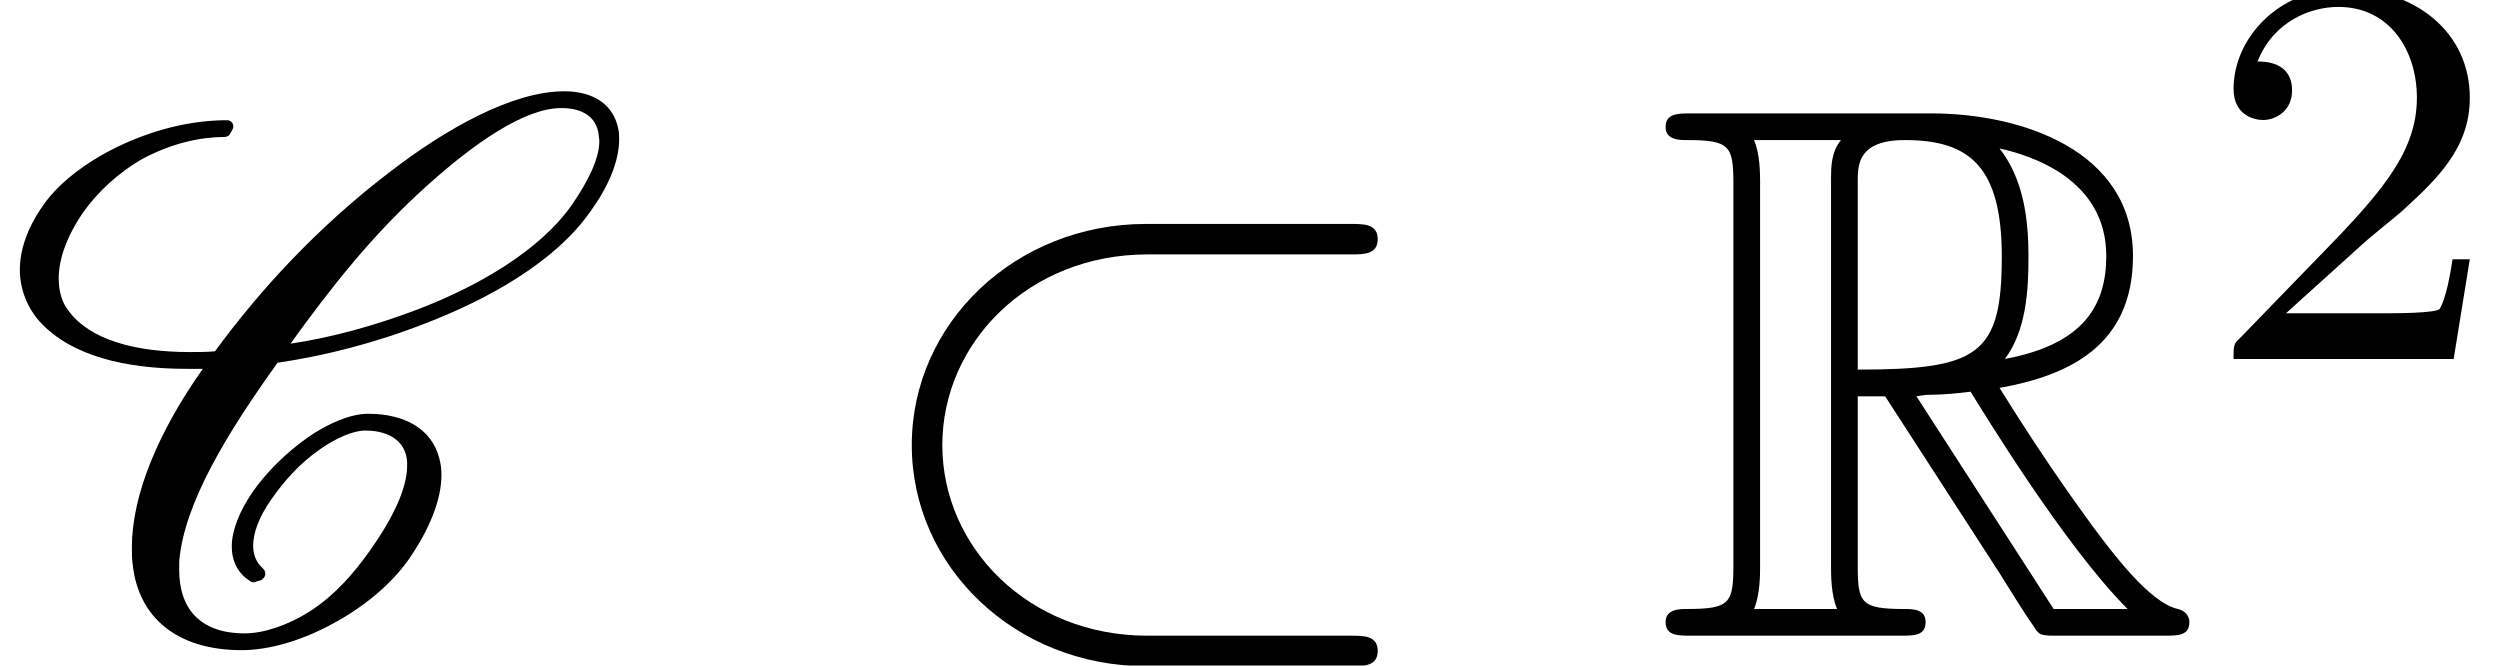 <?xml version='1.0' encoding='UTF-8'?>
<!-- This file was generated by dvisvgm 2.13.3 -->
<svg version='1.1' xmlns='http://www.w3.org/2000/svg' xmlns:xlink='http://www.w3.org/1999/xlink' width='35.768pt' height='9.522pt' viewBox='70.735 59.647 35.768 9.522'>
<defs>
<path id='g0-82' d='M2.924-3.425H3.316L4.953-.895C5.062-.72 5.324-.295 5.444-.131C5.52 0 5.553 0 5.804 0H7.309C7.505 0 7.669 0 7.669-.196C7.669-.284 7.604-.36 7.505-.382C7.102-.469 6.567-1.189 6.305-1.538C6.229-1.647 5.684-2.367 4.953-3.545C5.924-3.72 6.862-4.135 6.862-5.433C6.862-6.949 5.258-7.473 3.971-7.473H.545C.349-7.473 .175-7.473 .175-7.276C.175-7.091 .382-7.091 .469-7.091C1.091-7.091 1.145-7.015 1.145-6.469V-1.004C1.145-.458 1.091-.382 .469-.382C.382-.382 .175-.382 .175-.196C.175 0 .349 0 .545 0H3.535C3.731 0 3.895 0 3.895-.196C3.895-.382 3.709-.382 3.589-.382C2.967-.382 2.924-.469 2.924-1.004V-3.425ZM5.029-3.96C5.335-4.364 5.367-4.942 5.367-5.422C5.367-5.945 5.302-6.524 4.953-6.971C5.4-6.873 6.48-6.535 6.48-5.433C6.48-4.724 6.153-4.167 5.029-3.96ZM2.924-6.502C2.924-6.731 2.924-7.091 3.6-7.091C4.527-7.091 4.985-6.709 4.985-5.422C4.985-4.015 4.647-3.807 2.924-3.807V-6.502ZM1.44-.382C1.527-.578 1.527-.884 1.527-.982V-6.491C1.527-6.6 1.527-6.895 1.44-7.091H2.684C2.542-6.916 2.542-6.698 2.542-6.535V-.982C2.542-.873 2.542-.578 2.629-.382H1.44ZM3.764-3.425C3.84-3.436 3.884-3.447 3.971-3.447C4.135-3.447 4.375-3.469 4.538-3.491C4.702-3.229 5.88-1.287 6.785-.382H5.727L3.764-3.425Z'/>
<path id='g3-50' d='M2.248-1.626C2.375-1.745 2.71-2.008 2.837-2.12C3.332-2.574 3.802-3.013 3.802-3.738C3.802-4.686 3.005-5.3 2.008-5.3C1.052-5.3 .422-4.575 .422-3.866C.422-3.475 .733-3.419 .845-3.419C1.012-3.419 1.259-3.539 1.259-3.842C1.259-4.256 .861-4.256 .765-4.256C.996-4.838 1.53-5.037 1.921-5.037C2.662-5.037 3.045-4.407 3.045-3.738C3.045-2.909 2.463-2.303 1.522-1.339L.518-.303C.422-.215 .422-.199 .422 0H3.571L3.802-1.427H3.555C3.531-1.267 3.467-.869 3.371-.717C3.324-.654 2.718-.654 2.59-.654H1.172L2.248-1.626Z'/>
<path id='g1-67' d='M3.764-.96C3.676-1.036 3.622-1.145 3.622-1.287C3.622-1.462 3.698-1.691 3.884-1.953C4.058-2.204 4.276-2.455 4.571-2.662C4.8-2.825 5.051-2.935 5.225-2.935C5.607-2.935 5.815-2.749 5.825-2.476V-2.433C5.825-2.095 5.607-1.658 5.28-1.2C5.062-.895 4.8-.589 4.451-.36C4.113-.142 3.764-.033 3.502-.033C2.847-.033 2.564-.404 2.564-.938V-1.058C2.629-1.887 3.251-2.902 3.971-3.905C4.636-4.004 5.345-4.178 6.098-4.473C6.971-4.811 7.931-5.335 8.444-6.065C8.705-6.425 8.858-6.785 8.858-7.102C8.858-7.145 8.858-7.2 8.847-7.244C8.782-7.593 8.498-7.789 8.073-7.789C7.331-7.789 6.382-7.255 5.575-6.633C4.56-5.858 3.731-4.964 3.076-4.069C2.956-4.058 2.836-4.058 2.716-4.058C1.931-4.058 1.287-4.233 .982-4.647C.884-4.767 .84-4.931 .84-5.116C.84-5.378 .949-5.705 1.189-6.055C1.396-6.349 1.702-6.633 2.051-6.829C2.465-7.047 2.869-7.135 3.207-7.135C3.24-7.135 3.262-7.145 3.284-7.167C3.305-7.211 3.338-7.244 3.338-7.287S3.305-7.375 3.251-7.375C2.804-7.375 2.291-7.276 1.745-7.025C1.32-6.829 .873-6.524 .622-6.164C.382-5.825 .284-5.509 .284-5.236C.284-4.953 .393-4.691 .567-4.495C1.015-4.004 1.789-3.818 2.673-3.818H2.902C2.269-2.924 1.887-2.018 1.887-1.265C1.887-1.178 1.887-1.102 1.898-1.025C1.975-.273 2.52 .207 3.458 .207C3.84 .207 4.309 .076 4.767-.175C5.193-.404 5.596-.731 5.847-1.091C6.142-1.516 6.316-1.942 6.316-2.302C6.316-2.389 6.305-2.465 6.284-2.542C6.175-2.956 5.793-3.175 5.269-3.175C5.007-3.175 4.691-3.033 4.418-2.847C4.091-2.618 3.807-2.335 3.611-2.051C3.425-1.778 3.316-1.505 3.316-1.276C3.316-1.069 3.404-.884 3.589-.775C3.6-.764 3.611-.764 3.622-.764S3.655-.764 3.665-.775L3.742-.796L3.775-.829C3.785-.851 3.796-.862 3.796-.884C3.796-.916 3.785-.938 3.764-.96ZM3.775-.829C3.785-.84 3.796-.862 3.796-.884C3.796-.895 3.796-.905 3.785-.916V-.927C3.785-.927 3.775-.905 3.775-.829ZM8.029-7.549C8.356-7.549 8.531-7.407 8.564-7.178L8.575-7.08C8.575-6.829 8.422-6.513 8.182-6.164C7.713-5.498 6.829-4.996 5.978-4.669C5.345-4.429 4.735-4.265 4.156-4.178C4.724-4.964 5.324-5.738 6.131-6.458C6.764-7.025 7.495-7.549 8.029-7.549Z'/>
<path id='g2-26' d='M7.189-5.455C7.375-5.455 7.571-5.455 7.571-5.673S7.375-5.891 7.189-5.891H4.255C2.389-5.891 .905-4.473 .905-2.727S2.389 .436 4.255 .436H7.189C7.375 .436 7.571 .436 7.571 .218S7.375 0 7.189 0H4.276C2.575 0 1.342-1.265 1.342-2.727S2.575-5.455 4.276-5.455H7.189Z'/>
</defs>
<g id='page1'>
<use x='70.735' y='68.742' xlink:href='#g1-67'/>
<use x='82.875' y='68.742' xlink:href='#g2-26'/>
<use x='94.39' y='68.742' xlink:href='#g0-82'/>
<use x='102.269' y='64.783' xlink:href='#g3-50'/>
</g>
</svg><!--Rendered by QuickLaTeX.com-->
